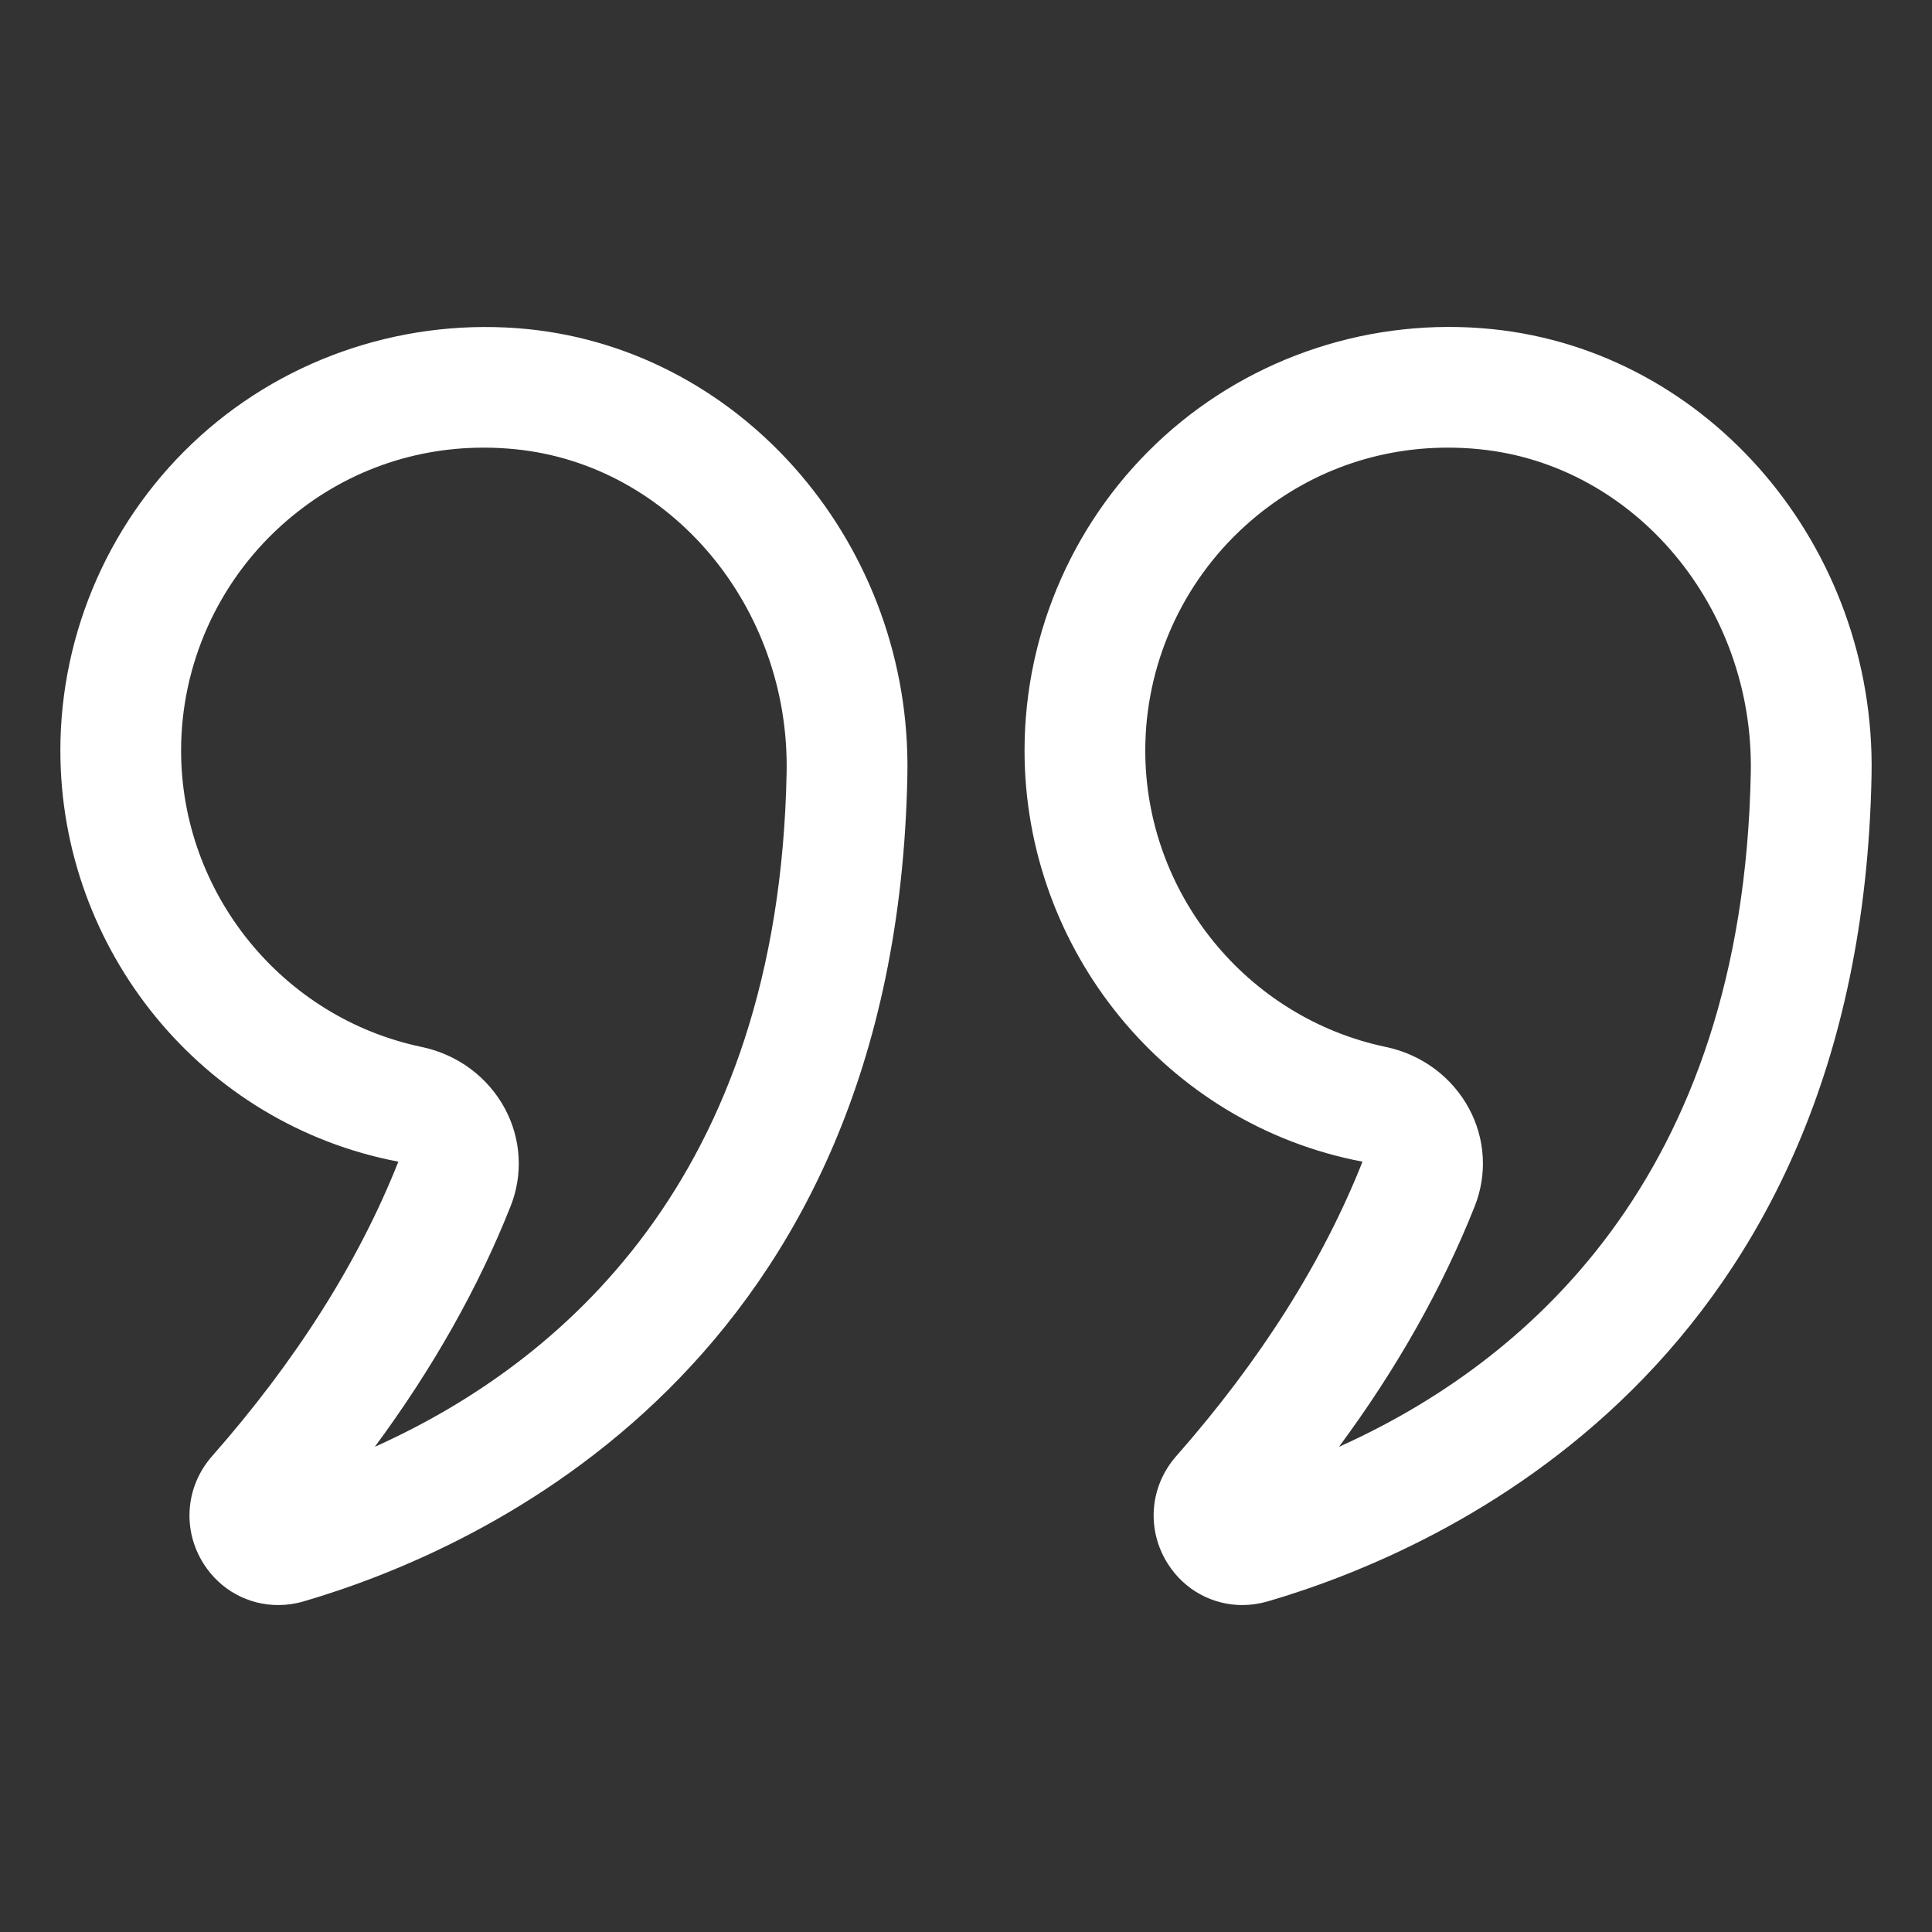 <svg width="53" height="53" viewBox="0 0 53 53" fill="none" xmlns="http://www.w3.org/2000/svg">
<rect x="0" y="0" width="53" height="53" fill="#333333" stroke="none"/>
<path d="M10.928 31.868C9.84 34.613 8.121 37.33 5.818 39.946C5.086 40.778 4.993 41.966 5.587 42.901C6.045 43.621 6.815 44.031 7.63 44.031C7.86 44.031 8.093 43.999 8.324 43.932C13.204 42.506 24.586 37.442 24.892 21.255C25.01 15.004 20.438 9.634 14.485 9.029C11.204 8.701 7.922 9.767 5.489 11.966C3.053 14.167 1.656 17.31 1.656 20.589C1.656 26.06 5.539 30.844 10.928 31.868ZM7.71 14.423C9.257 13.025 11.204 12.28 13.269 12.28C13.561 12.28 13.855 12.295 14.151 12.325C18.402 12.757 21.665 16.651 21.579 21.191C21.368 32.392 15.304 37.434 10.282 39.69C11.871 37.54 13.12 35.329 14.008 33.088C14.354 32.216 14.296 31.241 13.851 30.412C13.384 29.544 12.552 28.928 11.569 28.721C7.744 27.922 4.968 24.501 4.968 20.589C4.968 18.245 5.968 15.998 7.71 14.423Z" fill="white"/>
<path d="M32.038 42.901C32.495 43.621 33.265 44.031 34.081 44.031C34.31 44.031 34.543 43.998 34.775 43.931C39.654 42.506 51.036 37.441 51.342 21.254C51.458 15.004 46.887 9.634 40.934 9.029C37.649 8.695 34.372 9.766 31.939 11.965C29.503 14.167 28.106 17.309 28.106 20.589C28.106 26.059 31.989 30.844 37.377 31.868C36.288 34.615 34.569 37.332 32.267 39.946C31.535 40.779 31.443 41.966 32.038 42.901ZM40.456 33.09C40.803 32.217 40.746 31.242 40.301 30.414C39.834 29.544 39.002 28.928 38.019 28.721C34.194 27.921 31.418 24.5 31.418 20.589C31.418 18.244 32.418 15.998 34.16 14.423C35.706 13.025 37.654 12.28 39.719 12.28C40.01 12.28 40.304 12.294 40.6 12.325C44.851 12.756 48.115 16.651 48.029 21.191C47.819 32.393 41.754 37.434 36.732 39.69C38.32 37.542 39.567 35.331 40.456 33.09Z" fill="white"/>
</svg>
